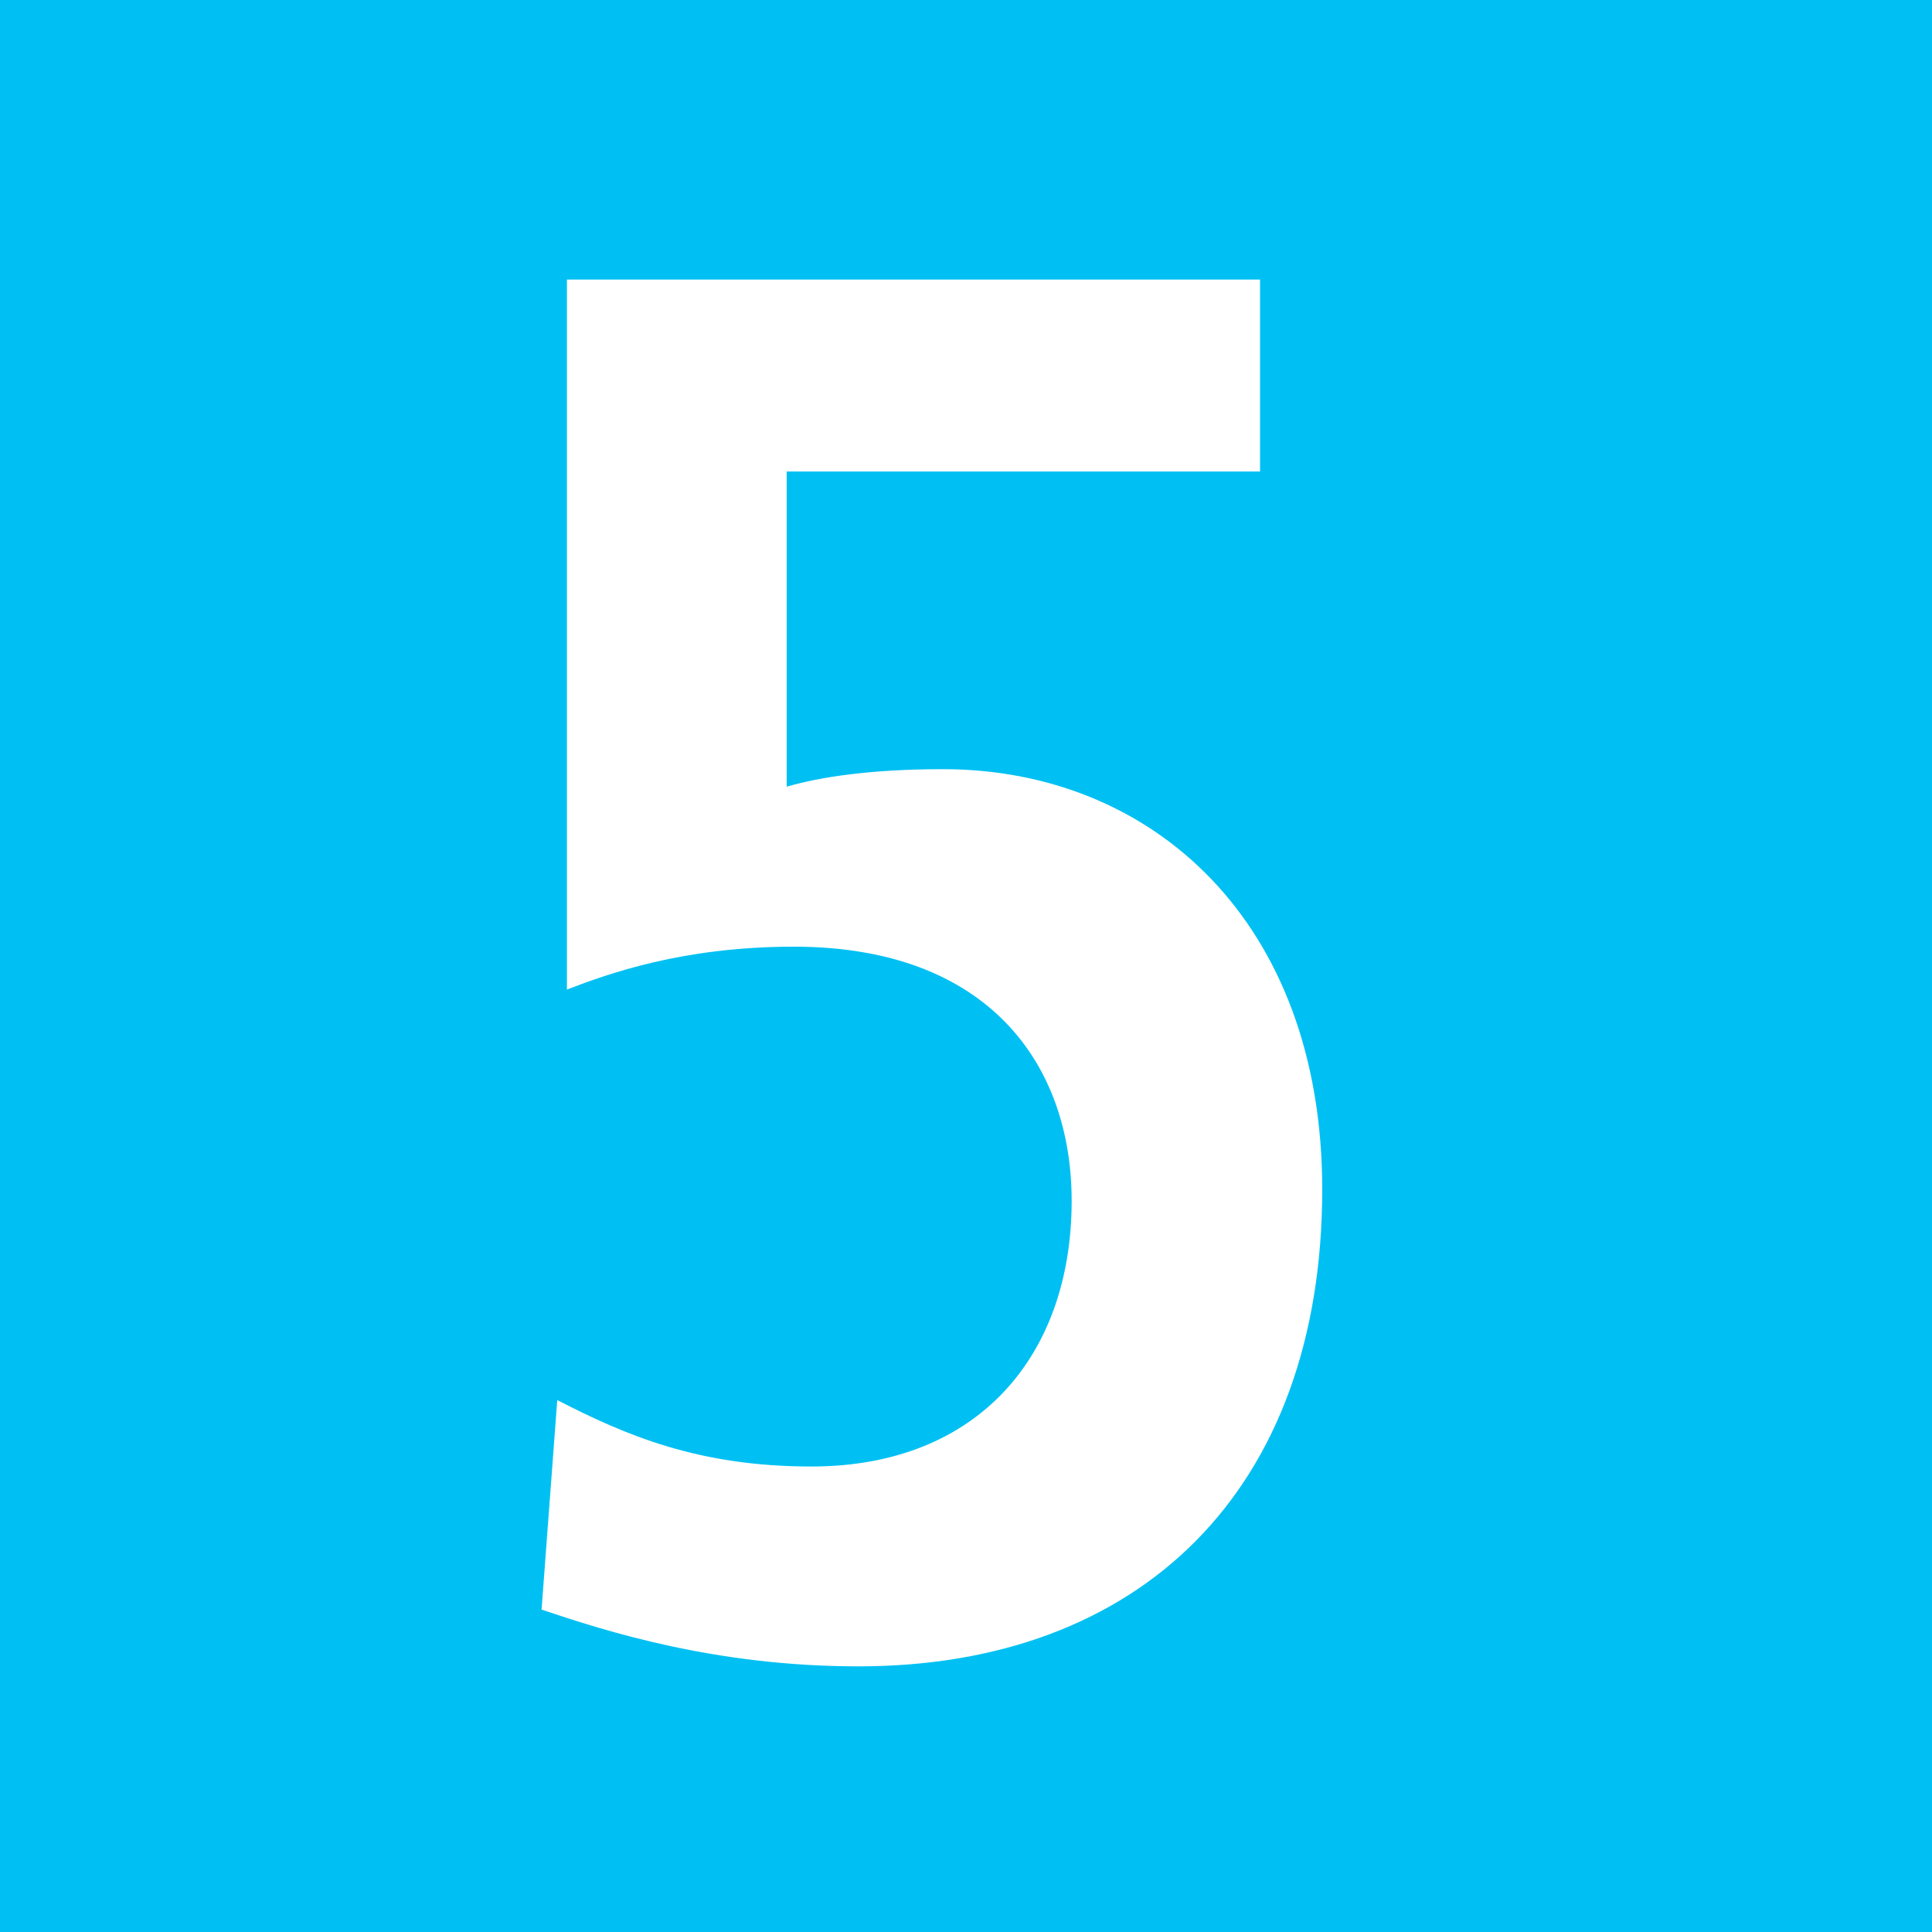 <?xml version="1.0" encoding="utf-8"?>
<!-- Generator: Adobe Illustrator 25.0.1, SVG Export Plug-In . SVG Version: 6.00 Build 0)  -->
<svg version="1.1" id="Ebene_1" xmlns="http://www.w3.org/2000/svg" xmlns:xlink="http://www.w3.org/1999/xlink" x="0px" y="0px"
	 viewBox="0 0 320 320" style="enable-background:new 0 0 320 320;" xml:space="preserve">
<rect x="0" y="0" width="320" height="320" fill="#333333" stroke="none"/>
<style type="text/css">
	.st0{fill:#FFFFFF;}
	.st1{fill:#00C0F3;}
</style>
<rect x="12.5" y="13.5" class="st0" width="295" height="293"/>
<path class="st1" d="M320,320H0V0h320V320z M92.3,231.9l-2.6,34.7c10.7,3.6,28.8,9.4,52.5,9.4c46.6,0,76.8-29.1,76.8-79
	c0-44.4-28.2-69.6-62.8-69.6c-12,0-20.4,1.3-25.9,2.9V78.1h78.4V46.3H93.9v117.6c6.8-2.6,19.1-7.1,37.6-7.1c32.1,0,46,19.4,46,42.1
	c0,25.6-15.5,44-43.1,44C115.6,242.9,103.6,237.7,92.3,231.9L92.3,231.9z"/>
</svg>
